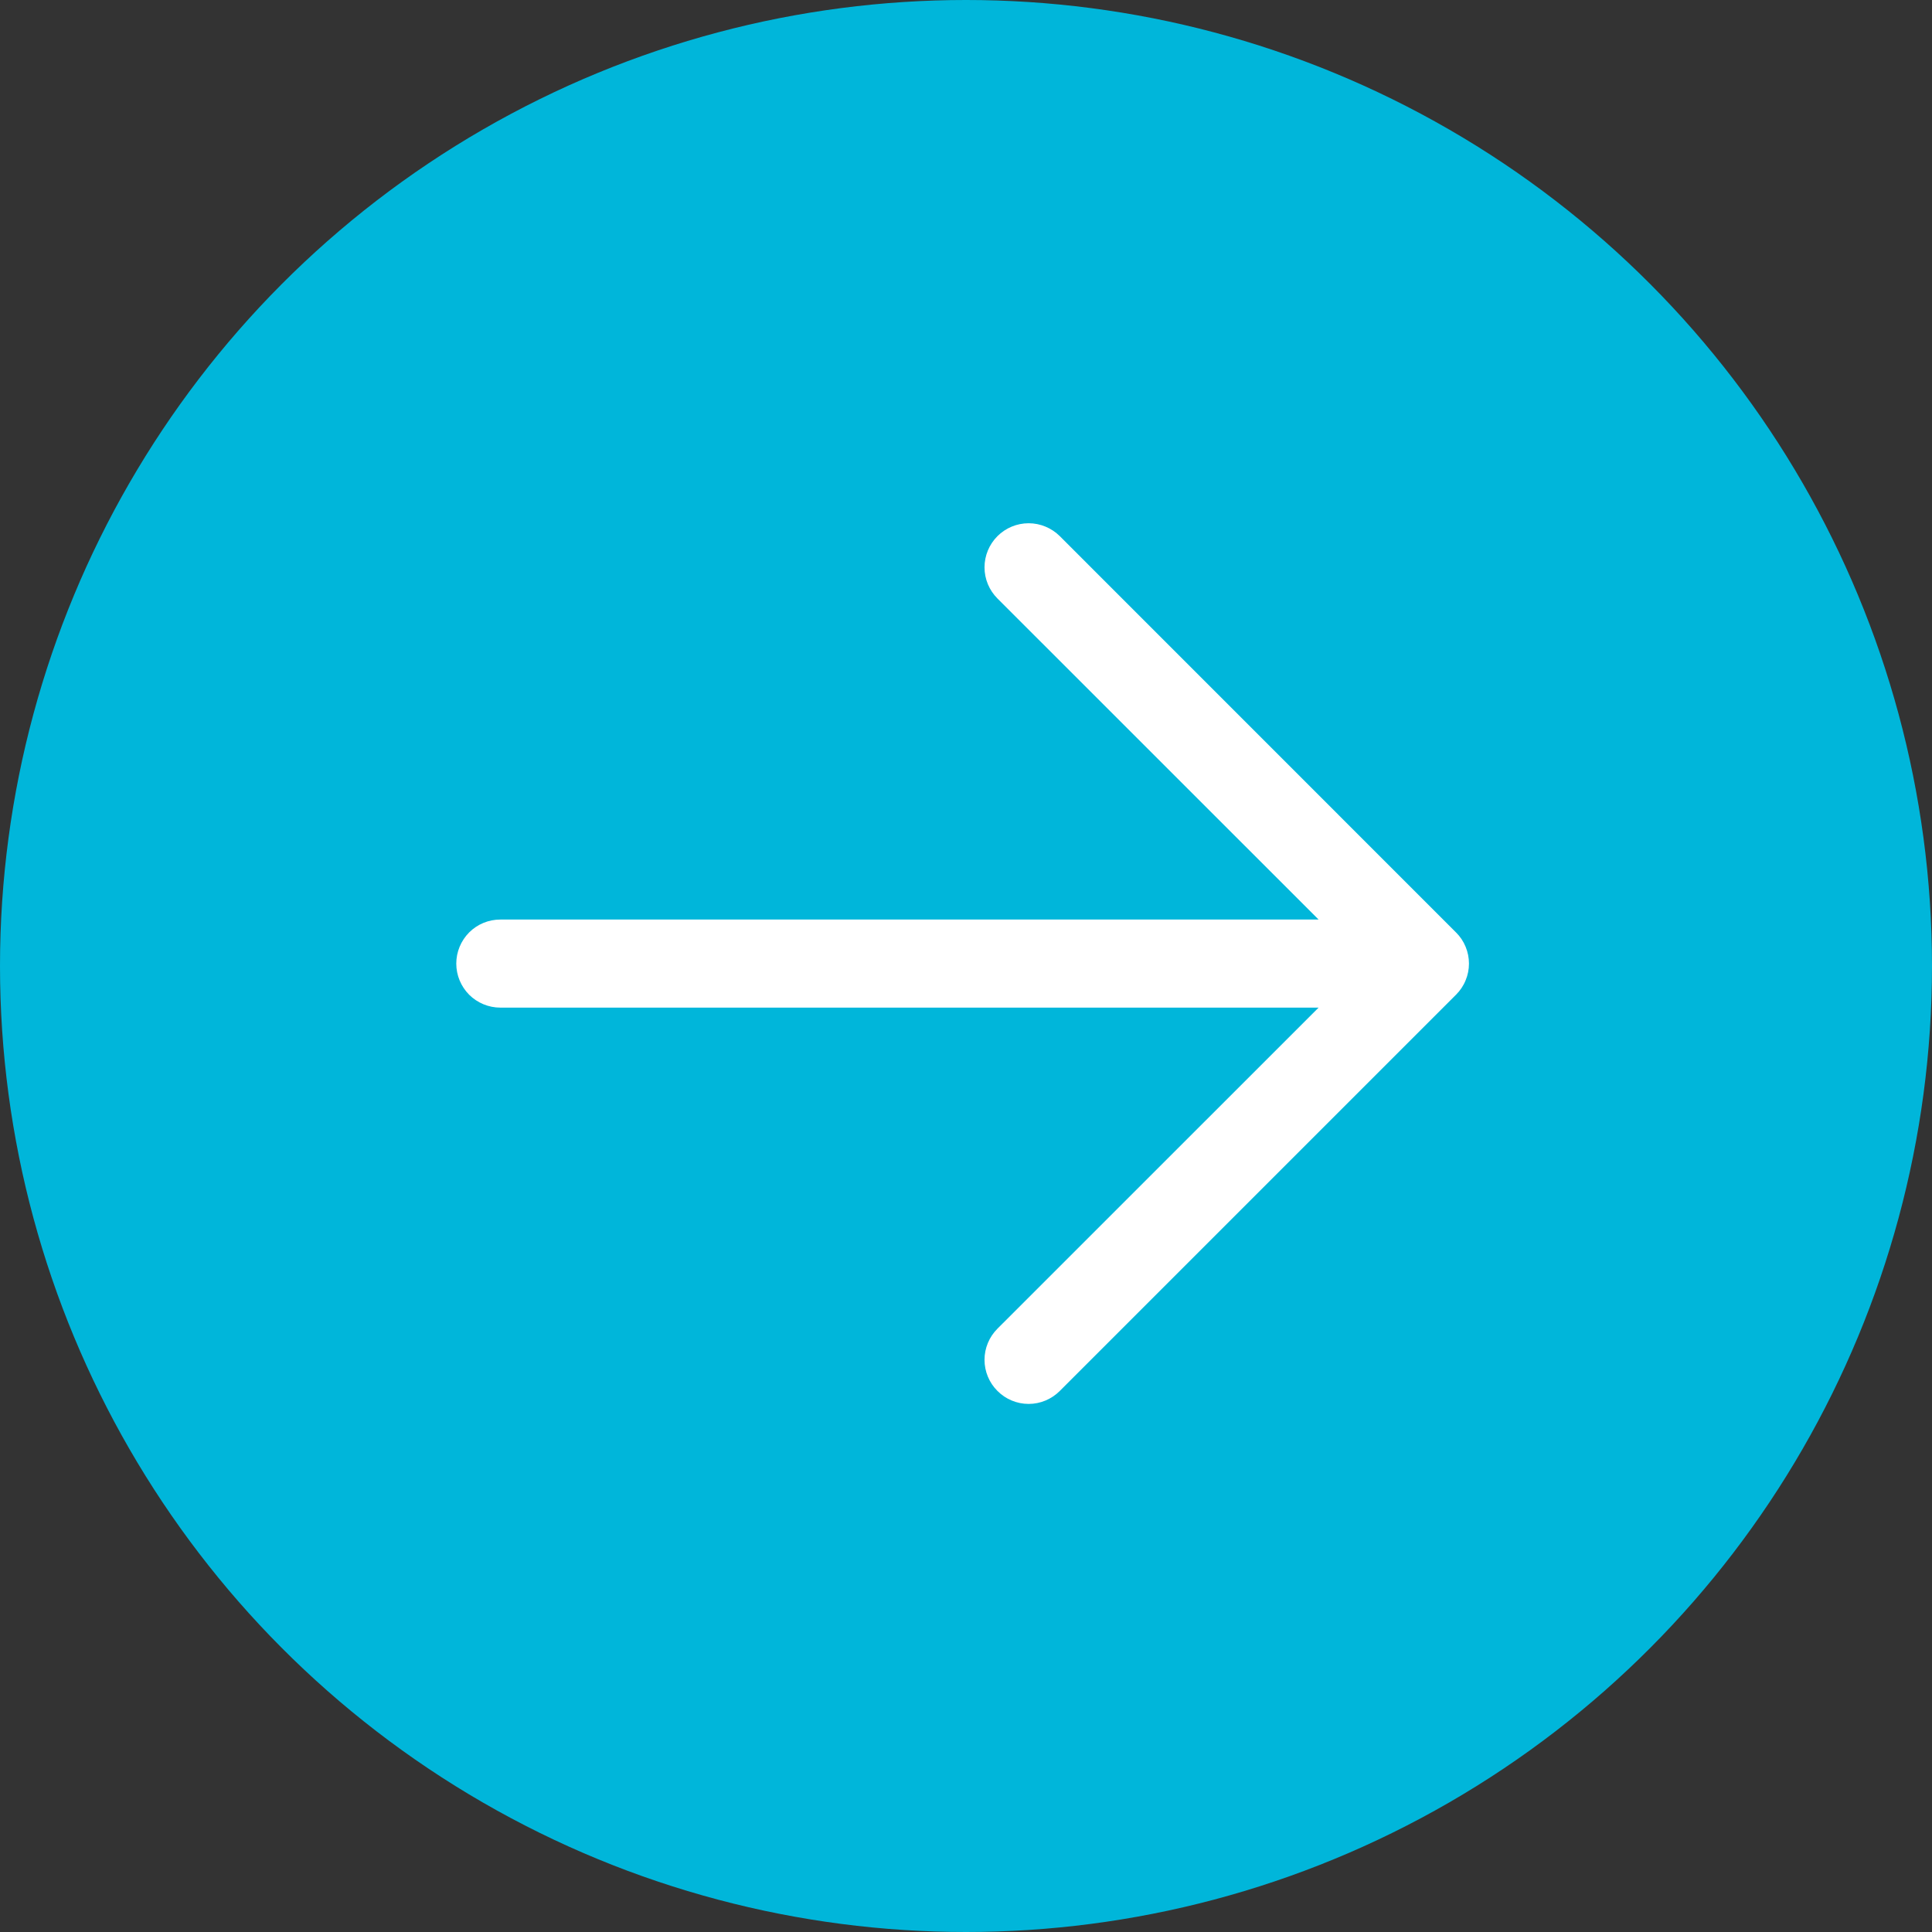 <?xml version="1.0" encoding="UTF-8"?>
<svg xmlns="http://www.w3.org/2000/svg" width="24" height="24" viewBox="0 0 24 24" fill="none">
  <rect x="0" y="0" width="24" height="24" fill="#333333" stroke="none"/>
  <circle cx="12" cy="12" r="12" fill="#00B6DA"></circle>
  <path d="M16.38 11.423H6.215C6.07 11.423 5.931 11.48 5.828 11.583C5.726 11.686 5.668 11.825 5.668 11.97C5.668 12.115 5.726 12.254 5.828 12.357C5.931 12.459 6.07 12.517 6.215 12.517H16.38L12.391 16.505C12.288 16.608 12.23 16.747 12.23 16.892C12.23 17.037 12.288 17.177 12.391 17.279C12.493 17.382 12.633 17.44 12.778 17.44C12.923 17.44 13.062 17.382 13.165 17.279L18.087 12.357C18.138 12.306 18.179 12.246 18.206 12.179C18.234 12.113 18.248 12.042 18.248 11.97C18.248 11.898 18.234 11.827 18.206 11.76C18.179 11.694 18.138 11.633 18.087 11.583L13.165 6.66C13.062 6.558 12.923 6.5 12.778 6.5C12.633 6.5 12.493 6.558 12.391 6.66C12.288 6.763 12.23 6.902 12.23 7.048C12.23 7.193 12.288 7.332 12.391 7.435L16.38 11.423Z" fill="white"></path>
</svg>
